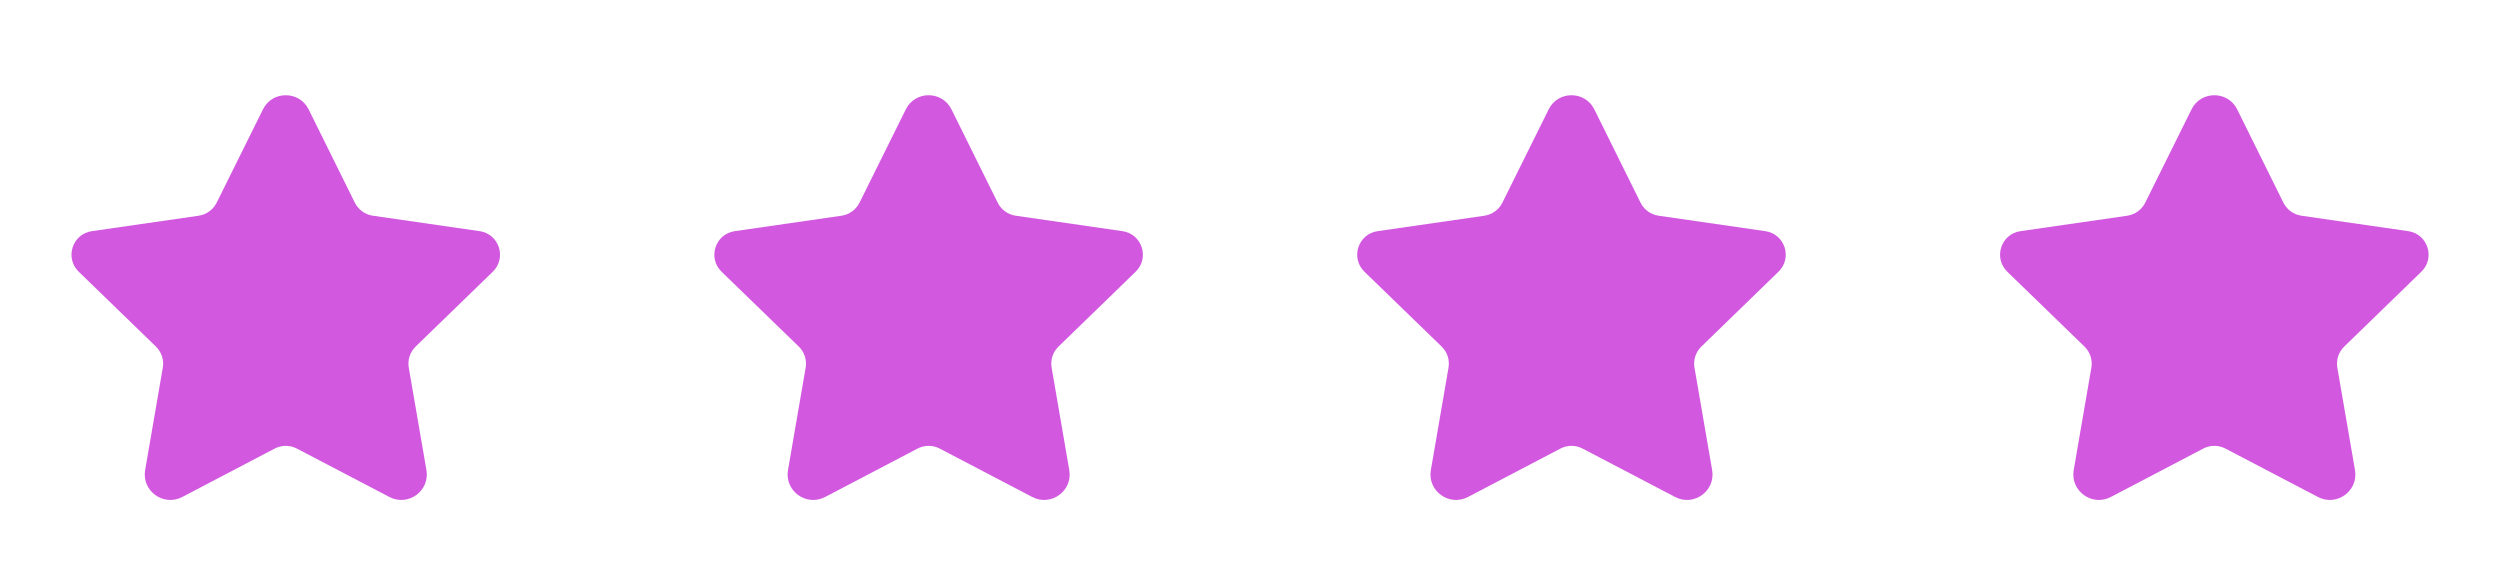 <svg width="35" height="8" viewBox="0 0 35 8" fill="none" xmlns="http://www.w3.org/2000/svg">
<path d="M4.321 1.532L4.968 2.838C5.017 2.936 5.111 3.004 5.22 3.02L6.714 3.236C6.988 3.275 7.098 3.611 6.899 3.804L5.819 4.852C5.74 4.929 5.704 5.039 5.723 5.148L5.97 6.582C6.02 6.873 5.714 7.095 5.452 6.958L4.156 6.28C4.059 6.229 3.943 6.229 3.846 6.28L2.551 6.958C2.288 7.095 1.982 6.873 2.032 6.581L2.279 5.148C2.298 5.039 2.262 4.929 2.183 4.852L1.102 3.804C0.904 3.611 1.013 3.275 1.287 3.236L2.782 3.02C2.89 3.004 2.984 2.936 3.033 2.838L3.681 1.532C3.811 1.267 4.19 1.267 4.321 1.532Z" fill="#D258E0"/>
<path d="M13.321 1.532L13.968 2.838C14.017 2.936 14.111 3.004 14.22 3.02L15.714 3.236C15.988 3.275 16.098 3.611 15.899 3.804L14.819 4.852C14.74 4.929 14.704 5.039 14.723 5.148L14.97 6.582C15.02 6.873 14.714 7.095 14.452 6.958L13.156 6.28C13.059 6.229 12.943 6.229 12.846 6.28L11.551 6.958C11.288 7.095 10.982 6.873 11.032 6.581L11.279 5.148C11.298 5.039 11.262 4.929 11.183 4.852L10.102 3.804C9.904 3.611 10.013 3.275 10.287 3.236L11.782 3.02C11.89 3.004 11.984 2.936 12.033 2.838L12.681 1.532C12.811 1.267 13.19 1.267 13.321 1.532Z" fill="#D258E0"/>
<path d="M22.321 1.532L22.968 2.838C23.017 2.936 23.111 3.004 23.22 3.02L24.714 3.236C24.988 3.275 25.098 3.611 24.899 3.804L23.819 4.852C23.74 4.929 23.704 5.039 23.723 5.148L23.97 6.582C24.02 6.873 23.714 7.095 23.452 6.958L22.156 6.28C22.059 6.229 21.943 6.229 21.846 6.28L20.551 6.958C20.288 7.095 19.982 6.873 20.032 6.581L20.279 5.148C20.298 5.039 20.262 4.929 20.183 4.852L19.102 3.804C18.904 3.611 19.013 3.275 19.287 3.236L20.782 3.02C20.89 3.004 20.984 2.936 21.033 2.838L21.681 1.532C21.811 1.267 22.19 1.267 22.321 1.532Z" fill="#D258E0"/>
<path d="M31.321 1.532L31.968 2.838C32.017 2.936 32.111 3.004 32.22 3.02L33.714 3.236C33.988 3.275 34.098 3.611 33.899 3.804L32.819 4.852C32.74 4.929 32.704 5.039 32.723 5.148L32.97 6.582C33.02 6.873 32.714 7.095 32.452 6.958L31.156 6.28C31.059 6.229 30.943 6.229 30.846 6.28L29.551 6.958C29.288 7.095 28.982 6.873 29.032 6.581L29.279 5.148C29.298 5.039 29.262 4.929 29.183 4.852L28.102 3.804C27.904 3.611 28.013 3.275 28.287 3.236L29.782 3.02C29.89 3.004 29.984 2.936 30.033 2.838L30.681 1.532C30.811 1.267 31.19 1.267 31.321 1.532Z" fill="#D258E0"/>
</svg>
